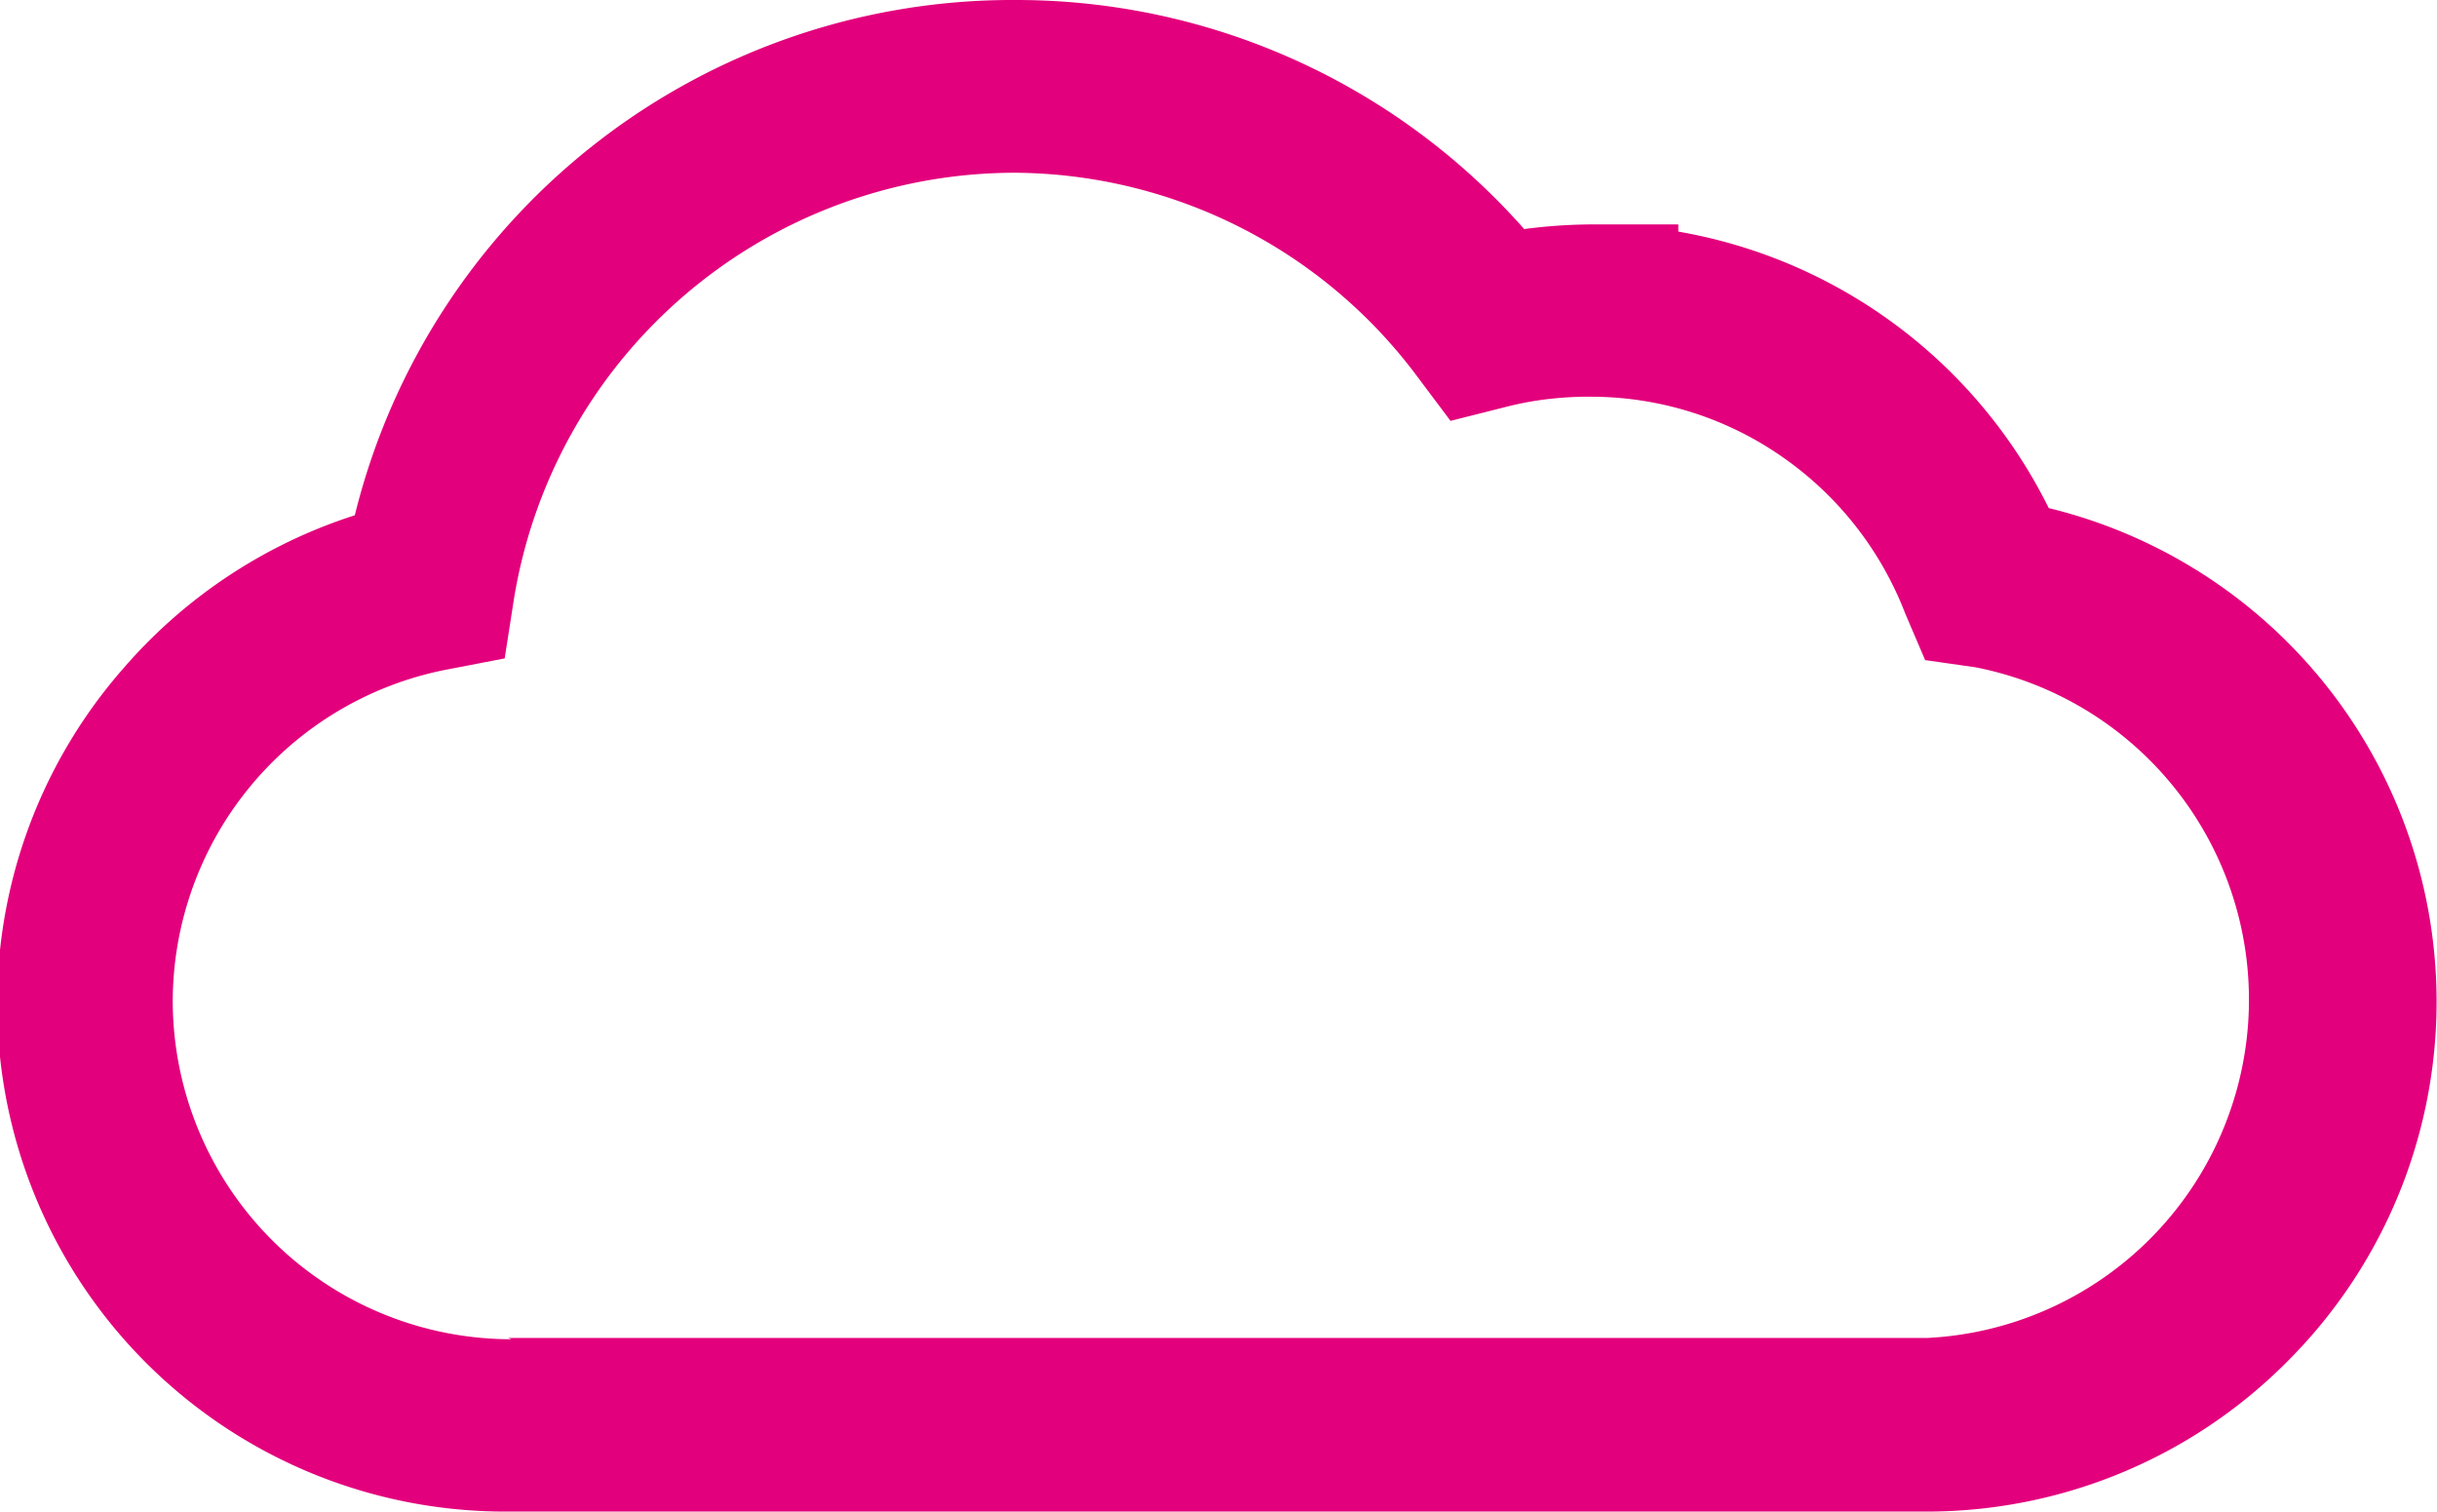 <svg xmlns="http://www.w3.org/2000/svg" viewBox="0 0 57.56 35.7"><title>Artboard 1</title><path d="M45.52,35.7H12A12,12,0,0,1,2.91,15.79a12.11,12.11,0,0,1,5.47-3.62A16,16,0,0,1,24,0h0A16,16,0,0,1,36,5.41a12.67,12.67,0,0,1,1.64-.11h2v.17A12.06,12.06,0,0,1,48.39,12,12,12,0,0,1,54,32.18a12,12,0,0,1-8.51,3.52M12,31.6H45.52a8,8,0,0,0,1.14-15.84l-1.19-.17L45,14.49a8,8,0,0,0-2.82-3.64,7.9,7.9,0,0,0-4.62-1.48h-.19a8.55,8.55,0,0,0-1,.08,7.64,7.64,0,0,0-.8.16l-1.31.33-.81-1.08A11.94,11.94,0,0,0,24,4.08h0A12,12,0,0,0,12.14,14.14l-.22,1.41-1.4.27a8,8,0,0,0-6.44,7.81,8,8,0,0,0,8,8Z" style="fill:#e3007c"/></svg>